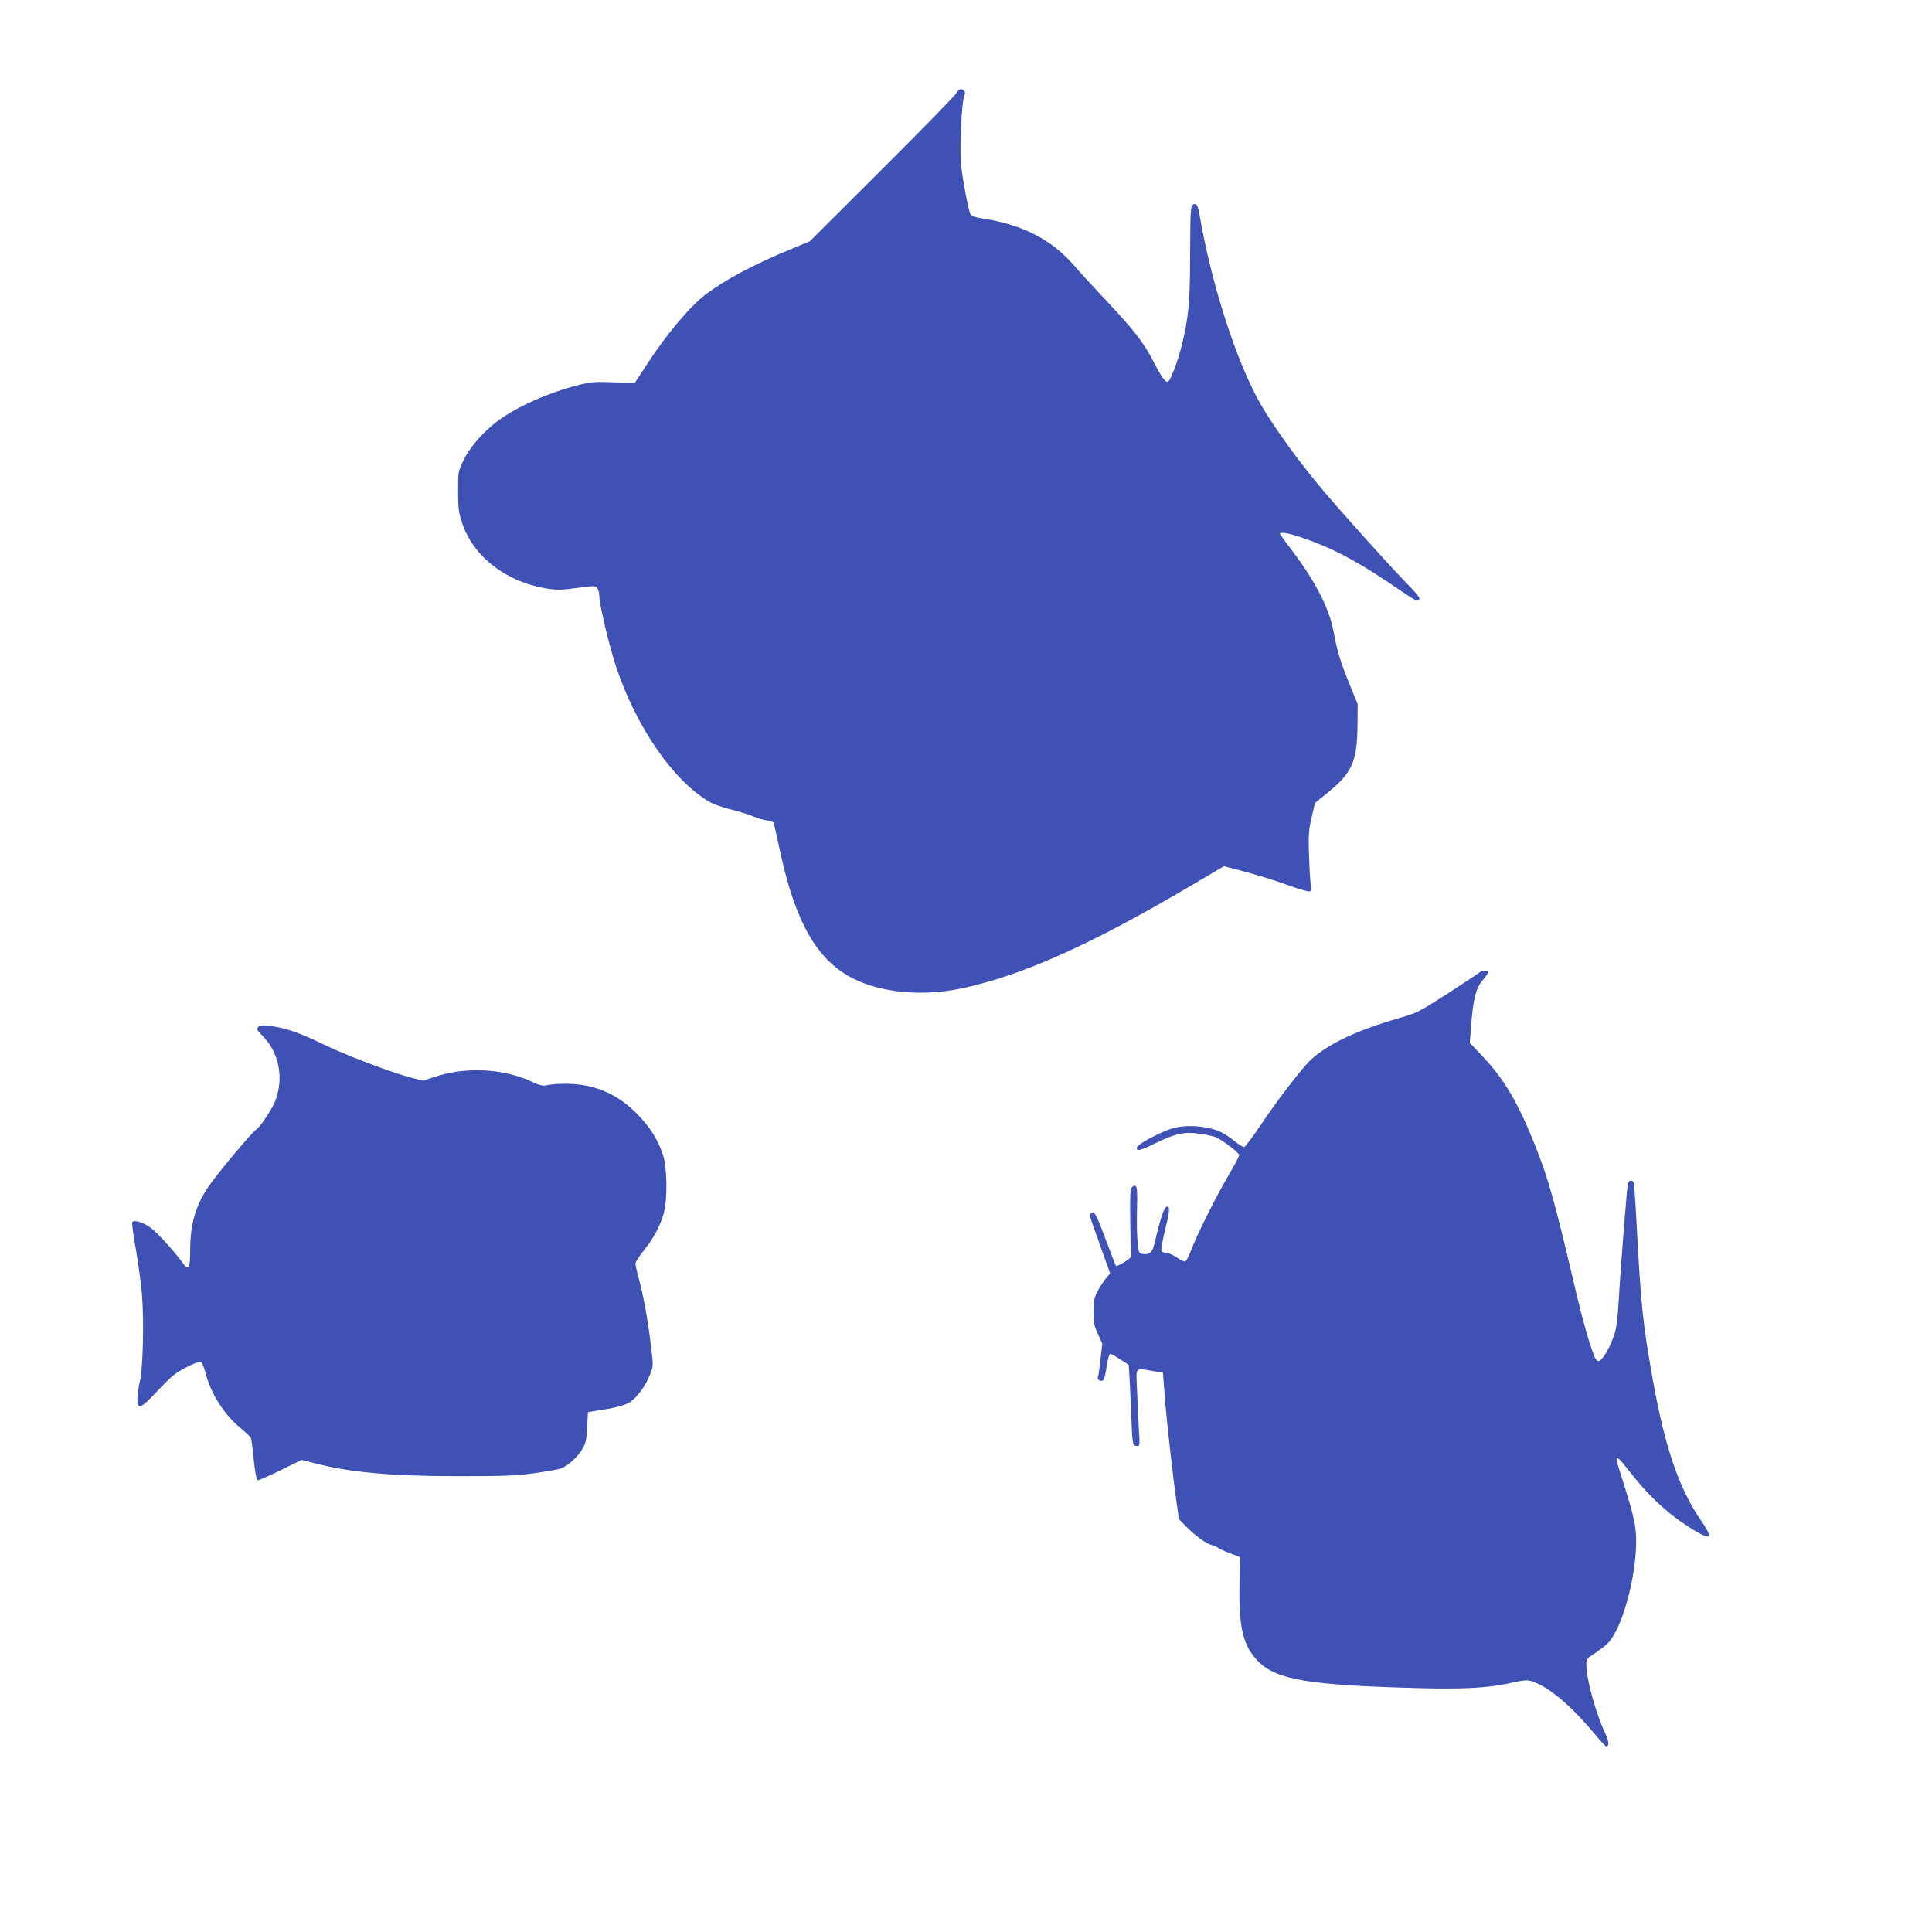 <?xml version="1.0" standalone="no"?>
<!DOCTYPE svg PUBLIC "-//W3C//DTD SVG 20010904//EN"
 "http://www.w3.org/TR/2001/REC-SVG-20010904/DTD/svg10.dtd">
<svg version="1.0" xmlns="http://www.w3.org/2000/svg"
 width="1280pt" height="1280pt" viewBox="0 0 1280 1280"
 preserveAspectRatio="xMidYMid meet">
<g transform="translate(0,1280) scale(0.1,-0.1)"
fill="#3f51b5" stroke="none">
<path d="M6336 12183 c-8 -16 -230 -243 -493 -505 l-478 -477 -121 -50 c-249
-102 -444 -206 -574 -306 -102 -79 -251 -256 -382 -456 l-83 -127 -140 5
c-127 5 -149 3 -240 -20 -198 -51 -412 -147 -534 -241 -95 -73 -180 -172 -220
-255 -36 -75 -36 -77 -36 -206 0 -111 4 -141 25 -205 74 -229 297 -400 575
-441 56 -9 95 -7 190 6 113 15 120 15 132 -1 7 -10 13 -30 13 -45 0 -60 64
-331 111 -474 133 -401 381 -760 620 -898 25 -15 90 -38 145 -51 55 -14 120
-34 144 -45 25 -10 64 -22 87 -26 24 -4 45 -10 48 -15 2 -4 18 -72 35 -152 94
-455 222 -708 428 -844 183 -122 484 -163 770 -105 407 84 870 291 1549 693
l202 119 138 -36 c76 -20 200 -58 276 -86 77 -28 146 -48 154 -45 11 5 13 14
8 34 -3 15 -9 103 -12 195 -5 149 -3 178 17 262 l22 95 69 56 c179 143 211
213 213 469 l1 130 -57 140 c-59 145 -77 206 -102 337 -29 156 -116 327 -268
530 -49 64 -88 119 -88 122 0 13 51 5 125 -19 201 -66 365 -150 593 -303 202
-136 189 -129 204 -114 9 9 -11 35 -98 124 -100 102 -424 463 -550 613 -182
217 -364 475 -441 629 -149 296 -291 754 -363 1167 -14 82 -23 98 -46 83 -16
-9 -18 -40 -19 -325 -1 -330 -10 -419 -56 -609 -29 -115 -77 -240 -94 -240
-18 0 -42 35 -96 140 -60 117 -132 210 -305 393 -82 87 -180 194 -218 238
-147 170 -340 270 -599 310 -54 8 -81 17 -87 29 -13 24 -49 210 -62 322 -12
104 3 432 22 467 6 12 5 22 -2 29 -19 19 -37 14 -52 -15z"/>
<path d="M9800 6356 c-8 -7 -103 -70 -210 -139 -188 -121 -201 -128 -317 -161
-280 -81 -468 -169 -584 -273 -57 -51 -223 -267 -339 -440 -52 -78 -101 -142
-108 -143 -7 0 -36 18 -64 41 -69 54 -112 75 -183 88 -90 17 -174 13 -241 -9
-88 -31 -218 -102 -222 -122 -5 -28 21 -22 121 27 134 65 193 78 292 64 43 -6
93 -16 110 -23 45 -20 155 -104 155 -119 0 -8 -34 -72 -76 -143 -83 -142 -208
-393 -245 -493 -13 -35 -29 -65 -36 -68 -7 -3 -32 9 -57 26 -24 17 -56 31 -71
31 -14 0 -28 6 -31 14 -3 8 9 71 26 141 31 128 33 159 7 149 -15 -5 -45 -97
-73 -222 -17 -78 -33 -96 -82 -90 -26 3 -27 6 -35 78 -5 41 -6 139 -4 217 3
105 1 146 -8 153 -9 7 -16 5 -26 -6 -11 -13 -13 -57 -11 -203 1 -102 3 -204 5
-225 2 -37 -1 -41 -46 -69 -26 -16 -50 -27 -53 -24 -3 2 -32 78 -66 168 -64
173 -79 202 -100 181 -9 -9 -7 -26 11 -74 13 -35 44 -122 69 -194 l47 -131
-28 -33 c-16 -18 -40 -56 -55 -84 -23 -43 -27 -64 -27 -136 0 -73 4 -94 29
-148 l29 -64 -12 -104 c-6 -58 -14 -111 -17 -119 -7 -17 23 -32 37 -18 5 5 15
46 21 91 7 49 17 82 24 82 6 0 36 -16 66 -36 l56 -37 6 -96 c3 -53 8 -163 11
-246 7 -184 9 -195 36 -195 21 0 21 3 15 98 -3 53 -9 168 -12 255 -8 180 -19
164 101 144 l70 -12 12 -160 c13 -166 53 -523 79 -705 l15 -105 52 -53 c58
-59 129 -110 167 -119 14 -3 31 -11 39 -17 7 -6 43 -23 80 -37 l66 -25 -3
-190 c-5 -281 25 -402 125 -502 123 -123 341 -158 1088 -177 265 -7 438 3 566
31 125 28 133 28 196 0 106 -49 242 -169 385 -342 33 -41 65 -74 70 -74 20 0
18 32 -5 82 -65 137 -127 362 -127 459 0 36 4 42 53 73 28 19 67 48 85 65 95
89 192 434 192 681 0 96 -16 170 -79 368 -28 88 -51 164 -51 171 0 25 20 7 81
-71 116 -152 243 -273 374 -359 168 -111 196 -104 106 25 -147 214 -239 481
-320 931 -68 379 -80 497 -111 1088 -6 115 -14 215 -17 223 -3 8 -13 14 -22
12 -12 -3 -18 -21 -23 -83 -17 -187 -48 -599 -54 -715 -3 -69 -12 -154 -20
-189 -15 -68 -64 -169 -95 -197 -17 -15 -21 -16 -33 -3 -21 21 -77 209 -131
434 -146 622 -184 757 -272 980 -113 285 -207 445 -350 596 l-85 90 7 92 c14
197 33 274 81 326 18 21 34 44 34 50 0 15 -43 14 -60 -3z"/>
<path d="M1710 5995 c-11 -13 -6 -22 28 -56 110 -111 143 -274 88 -428 -20
-54 -102 -178 -128 -194 -28 -17 -263 -298 -319 -382 -84 -125 -119 -248 -119
-420 0 -116 -10 -136 -44 -89 -57 79 -169 203 -214 237 -51 39 -114 58 -126
39 -3 -6 7 -86 24 -177 16 -92 35 -231 41 -308 14 -178 6 -489 -15 -572 -8
-33 -15 -82 -16 -108 0 -81 19 -74 136 50 87 93 116 117 184 152 44 23 88 41
97 39 10 -2 22 -26 33 -69 37 -143 123 -279 234 -371 34 -28 64 -56 67 -62 4
-6 13 -71 20 -145 8 -79 18 -135 25 -138 6 -2 74 27 152 66 l141 69 73 -19
c240 -64 512 -89 969 -89 306 0 379 3 501 20 79 11 156 25 172 30 44 15 113
76 143 128 24 40 29 61 33 147 l5 99 40 7 c22 4 72 12 110 18 39 7 89 21 112
32 51 24 114 105 147 186 25 59 25 59 10 184 -19 168 -49 335 -79 447 -14 51
-25 101 -25 111 0 10 25 49 56 87 63 79 104 154 130 240 27 87 25 305 -3 391
-35 105 -90 192 -178 279 -131 131 -284 194 -470 194 -44 0 -97 -4 -117 -9
-32 -7 -47 -4 -97 19 -194 92 -445 105 -656 34 l-72 -24 -74 19 c-134 34 -441
151 -595 226 -153 75 -252 108 -355 119 -44 5 -60 2 -69 -9z"/>
</g>
</svg>
